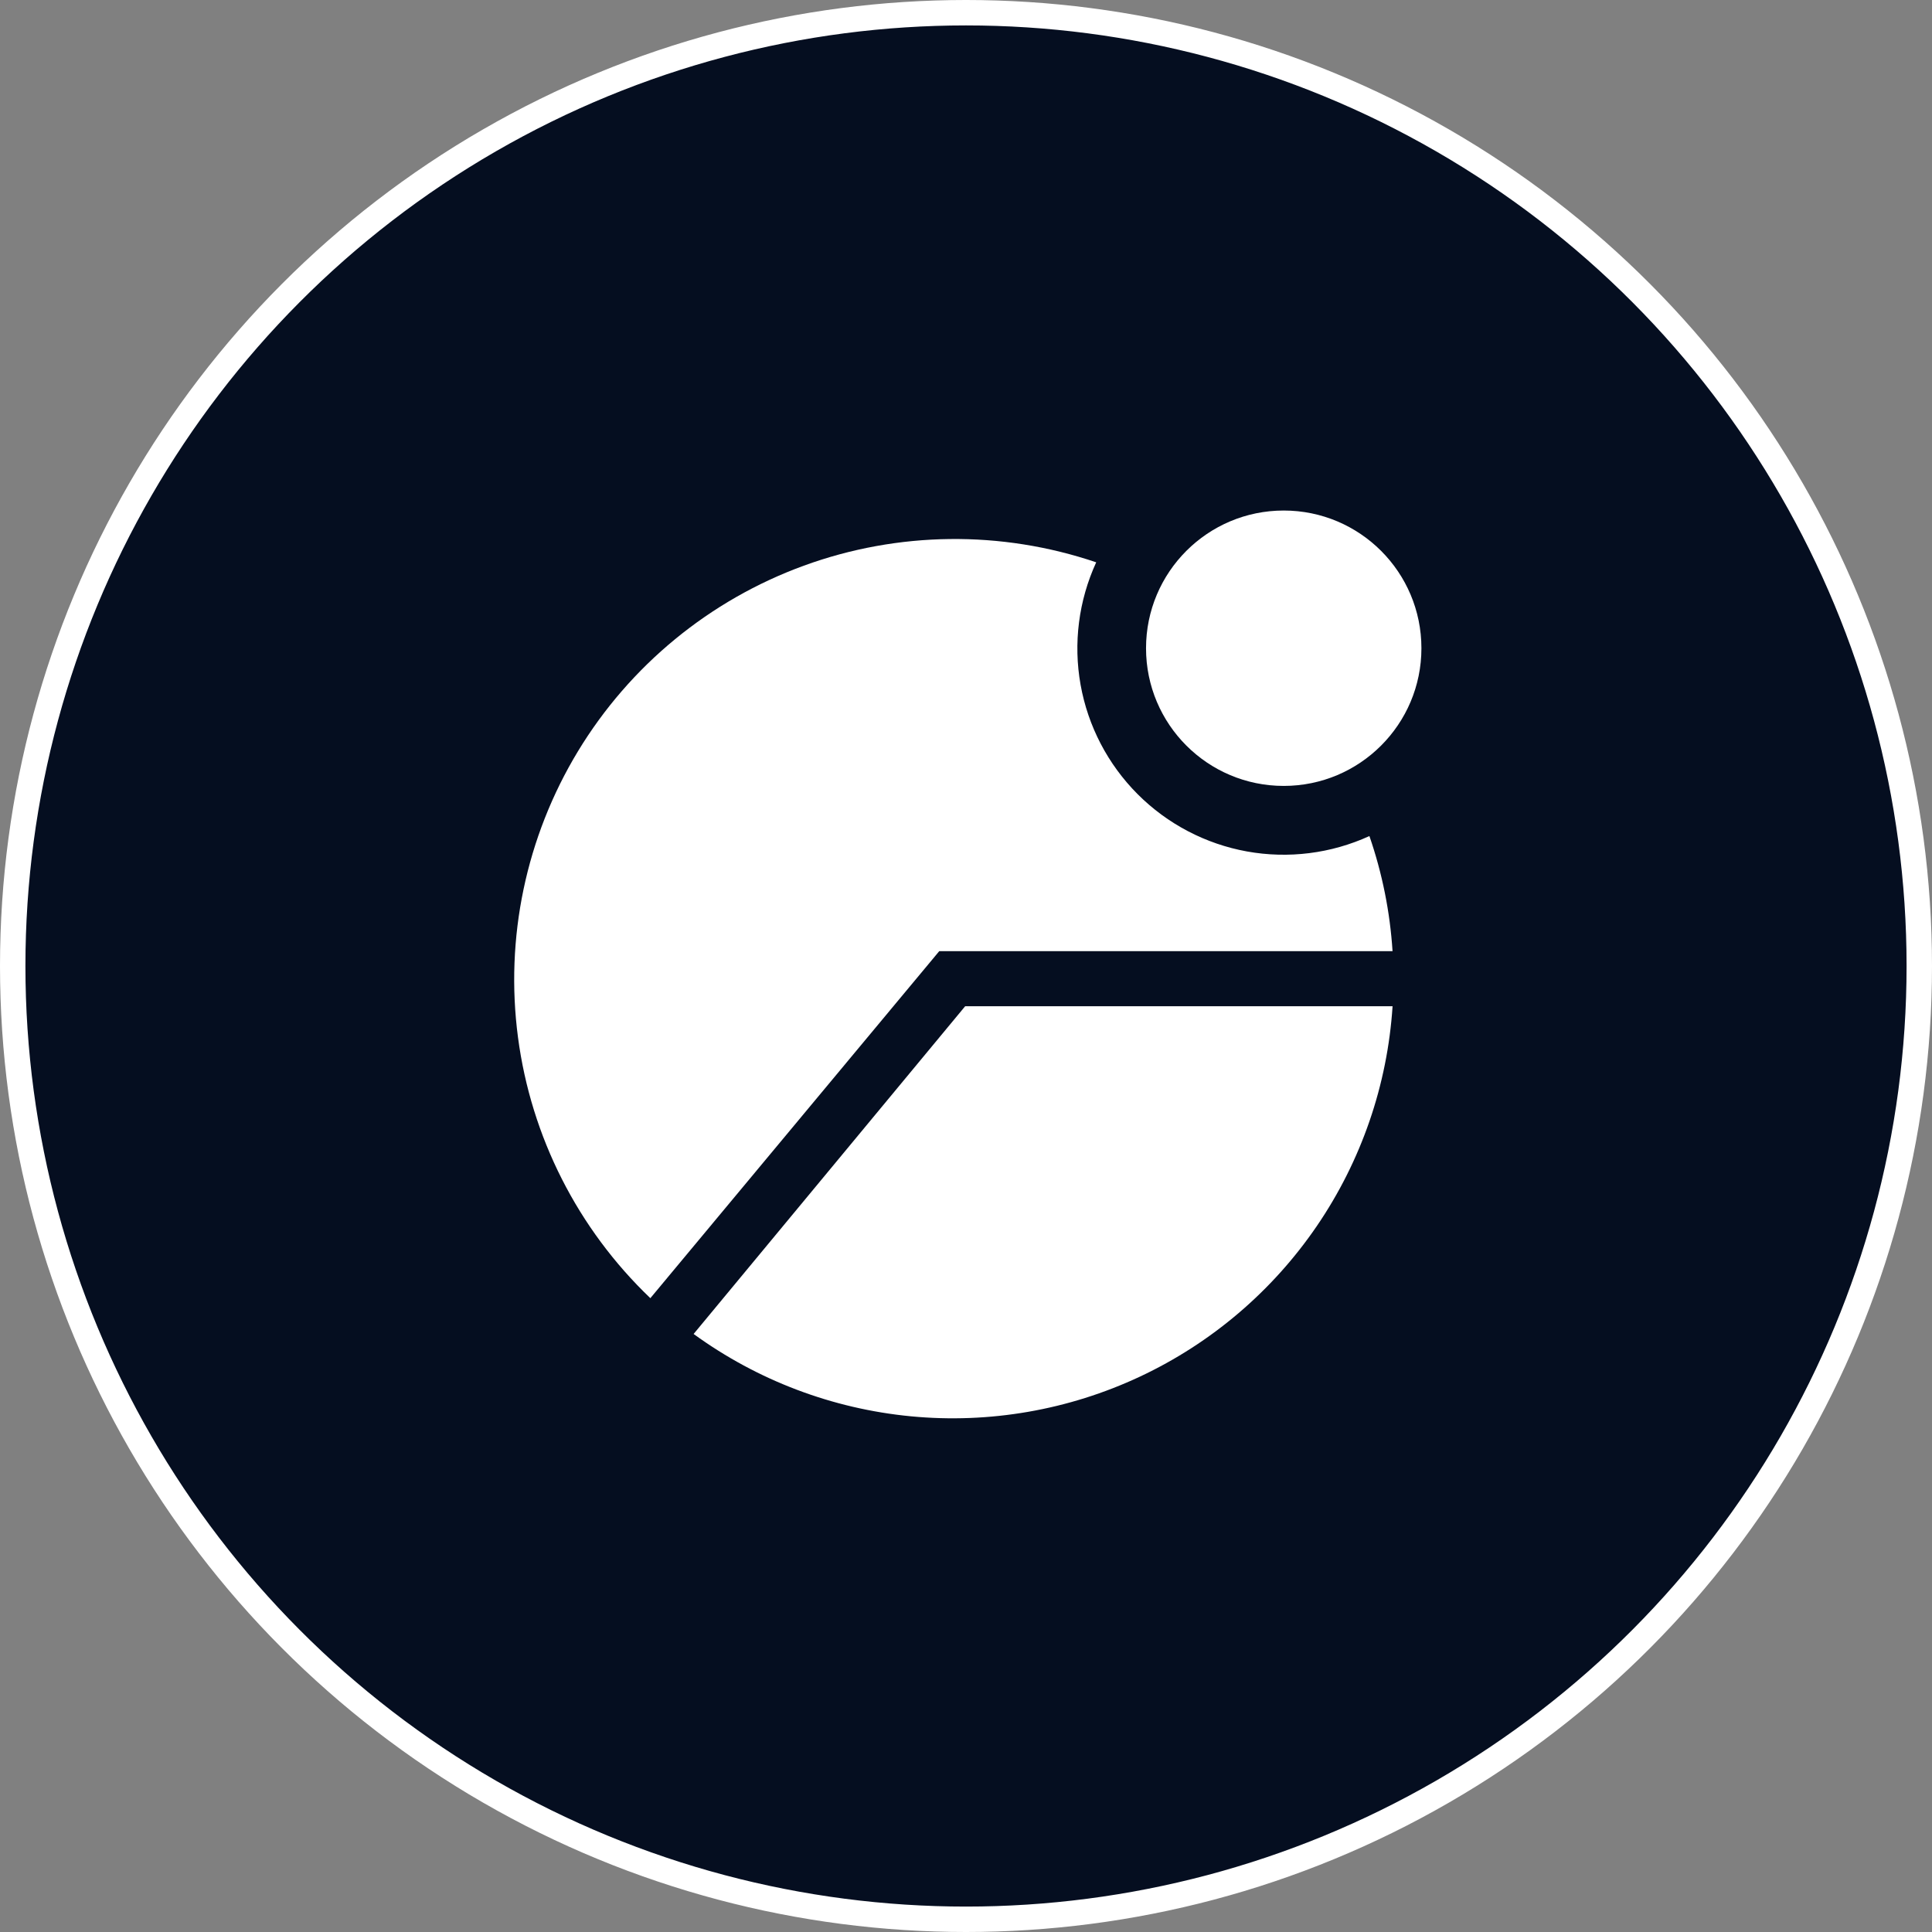 <svg width="76" height="76" viewBox="0 0 76 76" fill="none" xmlns="http://www.w3.org/2000/svg">
<rect x="0" y="0" width="76" height="76" fill="#808080" stroke="none"/>
<circle cx="38" cy="38" r="37.5" fill="#050E20" stroke="white"/>
<g clip-path="url(#clip0_1786_751)">
<path d="M27.285 52.475C29.794 54.3 32.746 55.418 35.834 55.714C38.922 56.009 42.033 55.47 44.842 54.153C47.651 52.836 50.054 50.789 51.803 48.226C53.551 45.664 54.579 42.679 54.78 39.583H37.967L27.285 52.475Z" fill="white"/>
<path d="M54.779 37.417C54.68 35.873 54.374 34.35 53.869 32.888C52.363 33.577 50.682 33.788 49.052 33.494C47.422 33.199 45.922 32.413 44.752 31.241C43.582 30.068 42.798 28.566 42.507 26.936C42.216 25.305 42.431 23.625 43.122 22.12C39.386 20.854 35.328 20.9 31.622 22.252C27.915 23.604 24.78 26.18 22.735 29.554C20.691 32.929 19.859 36.9 20.377 40.811C20.894 44.723 22.731 48.34 25.583 51.067L36.947 37.417H54.779Z" fill="white"/>
<path d="M50.499 30.916C53.49 30.916 55.915 28.491 55.915 25.5C55.915 22.508 53.49 20.083 50.499 20.083C47.507 20.083 45.082 22.508 45.082 25.5C45.082 28.491 47.507 30.916 50.499 30.916Z" fill="white"/>
</g>
<defs>
<clipPath id="clip0_1786_751">
<rect width="39" height="39" fill="white" transform="translate(18 19)"/>
</clipPath>
</defs>
</svg>
